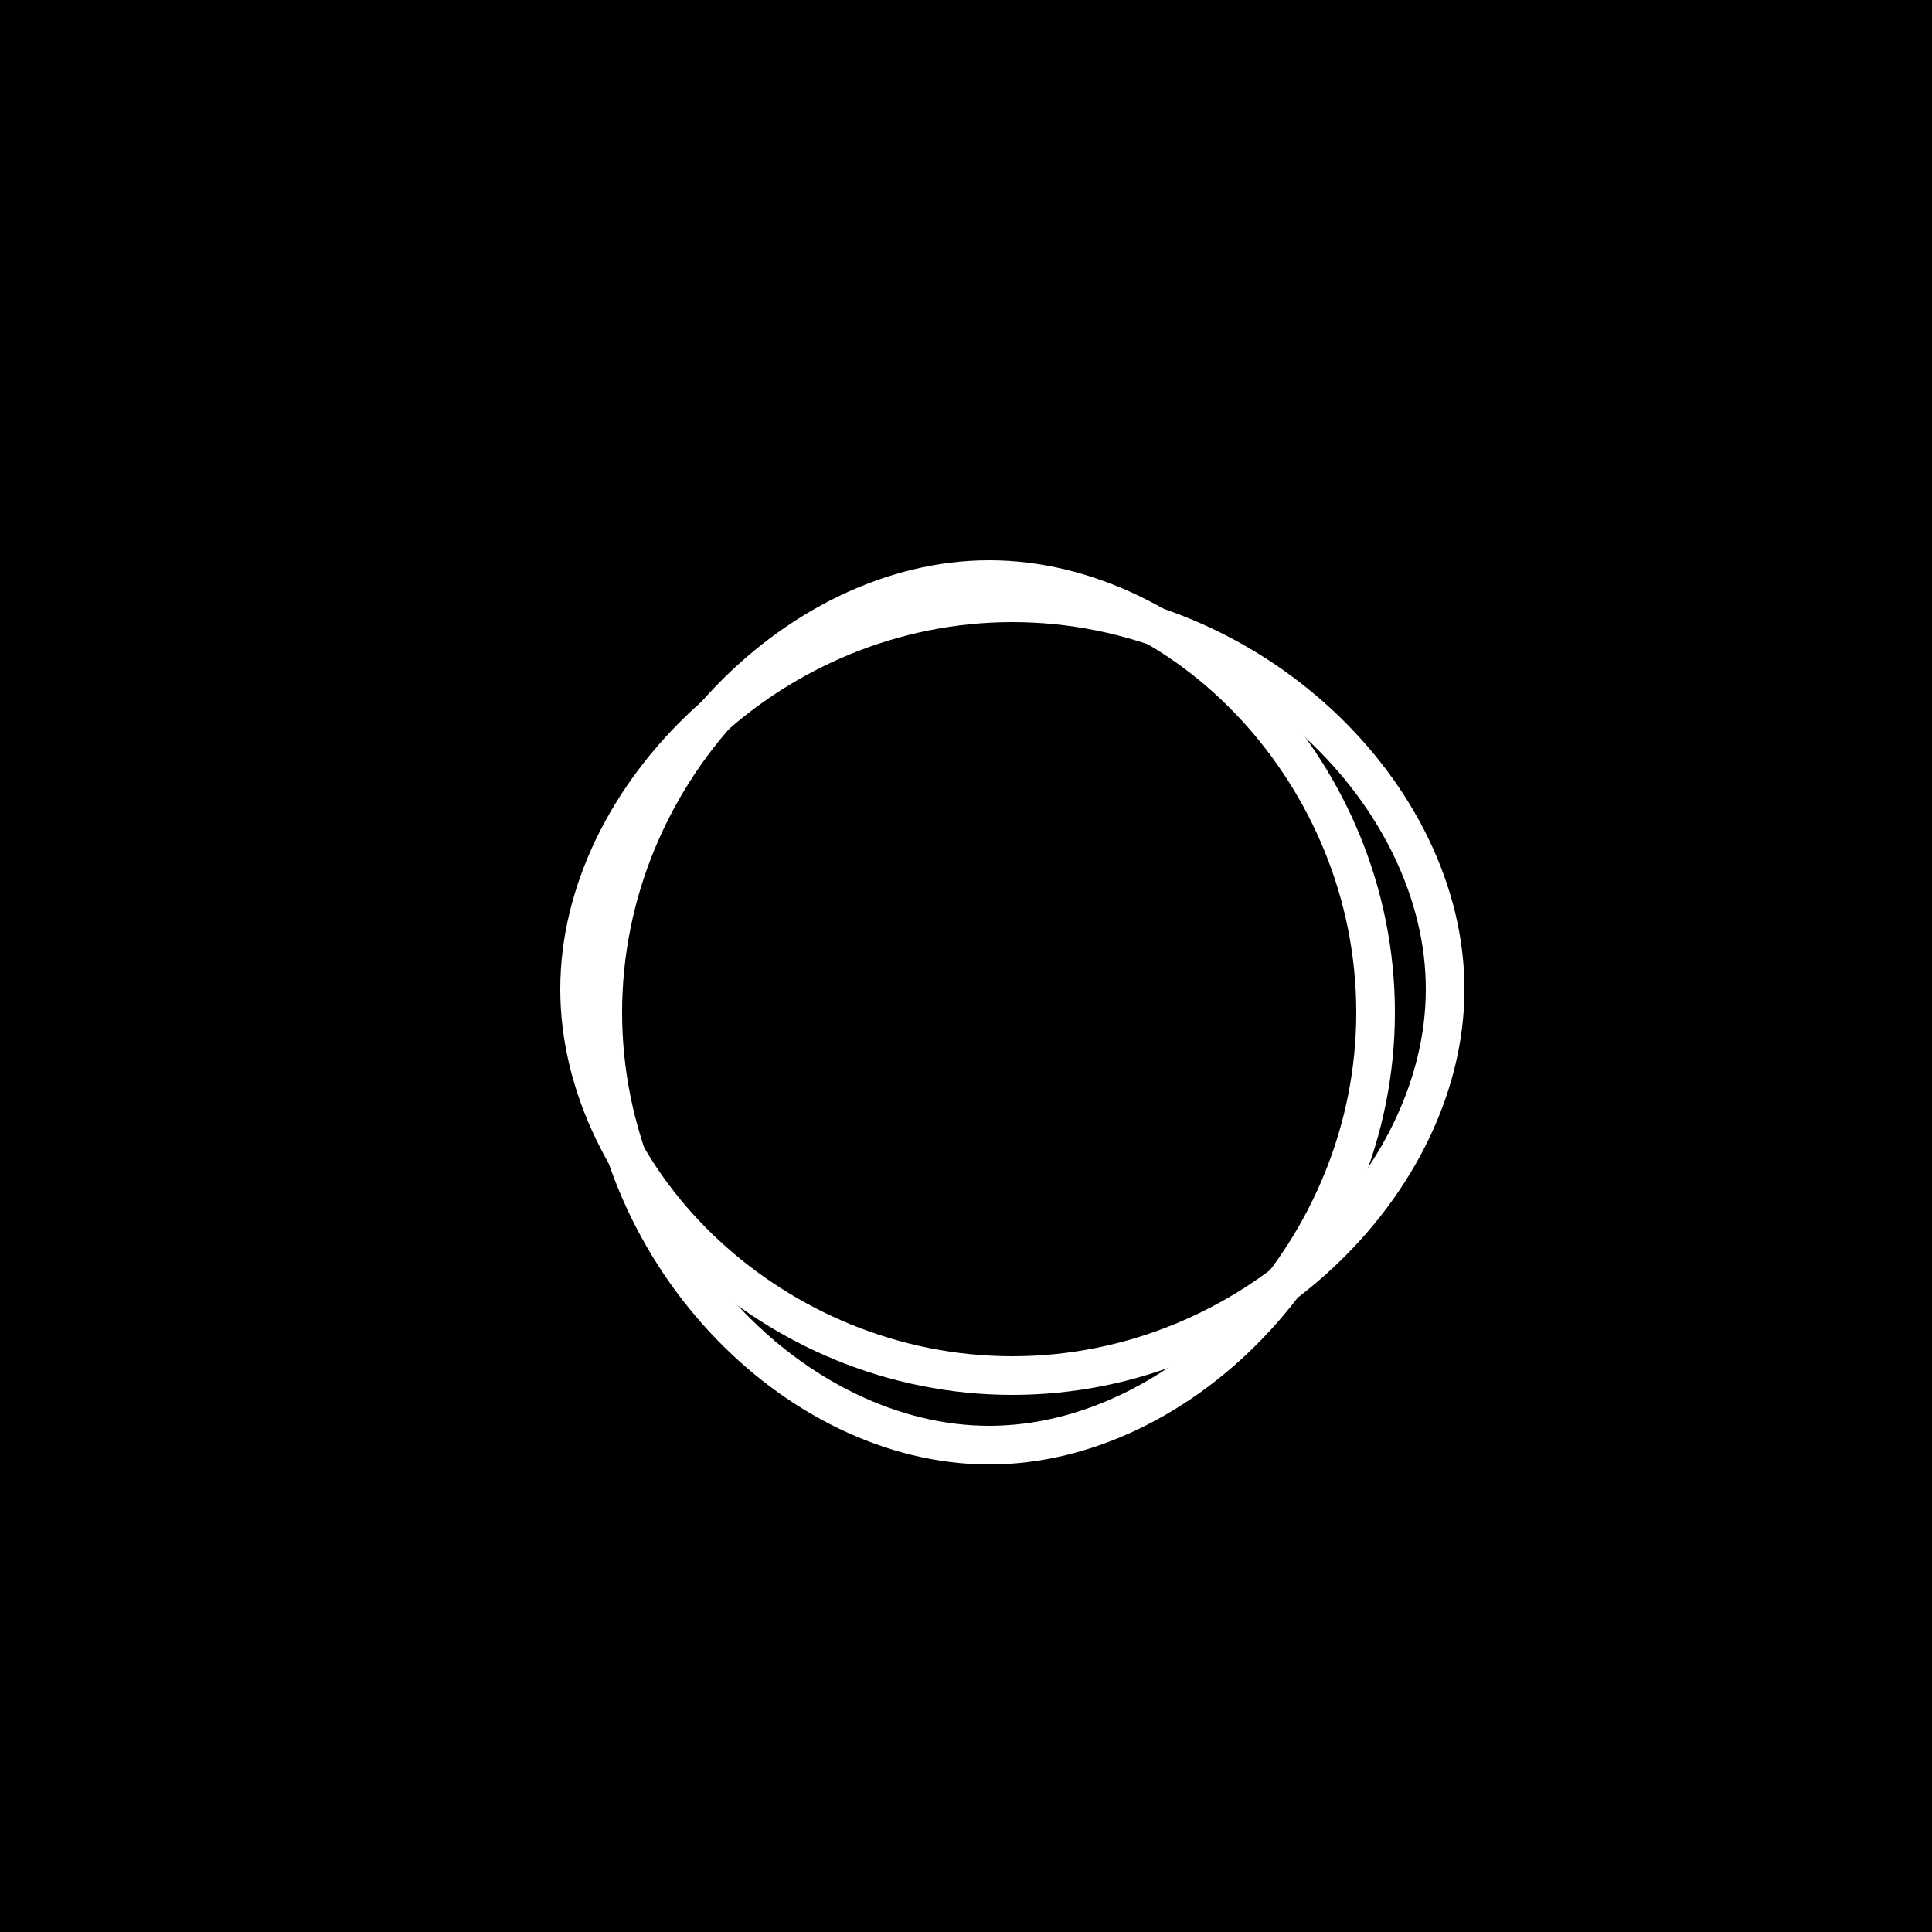 <!--

Generated by DrawGPT.
Free, open source, AI generated images in SVG, PNG, and HTML Canvas format.
https://drawgpt.ai

Created: 2023-09-26T10:01:43.138Z
Link: https://drawgpt.ai/prompt/46053/

-->
<svg xmlns="http://www.w3.org/2000/svg" xmlns:xlink="http://www.w3.org/1999/xlink" width="500" height="500"><defs/><g><rect fill="#000000" stroke="none" x="0" y="0" width="512" height="512"/><path fill="none" stroke="#ffffff" paint-order="fill stroke markers" d=" M 150 256 C 150 206 200 156 262 156 C 324 156 374 206 374 256 C 374 306 324 356 262 356 C 200 356 150 306 150 256" stroke-miterlimit="10" stroke-width="10" stroke-dasharray=""/><path fill="none" stroke="#ffffff" paint-order="fill stroke markers" d=" M 256 150 C 306 150 356 200 356 262 C 356 324 306 374 256 374 C 206 374 156 324 156 262 C 156 200 206 150 256 150" stroke-miterlimit="10" stroke-width="10" stroke-dasharray=""/></g></svg>